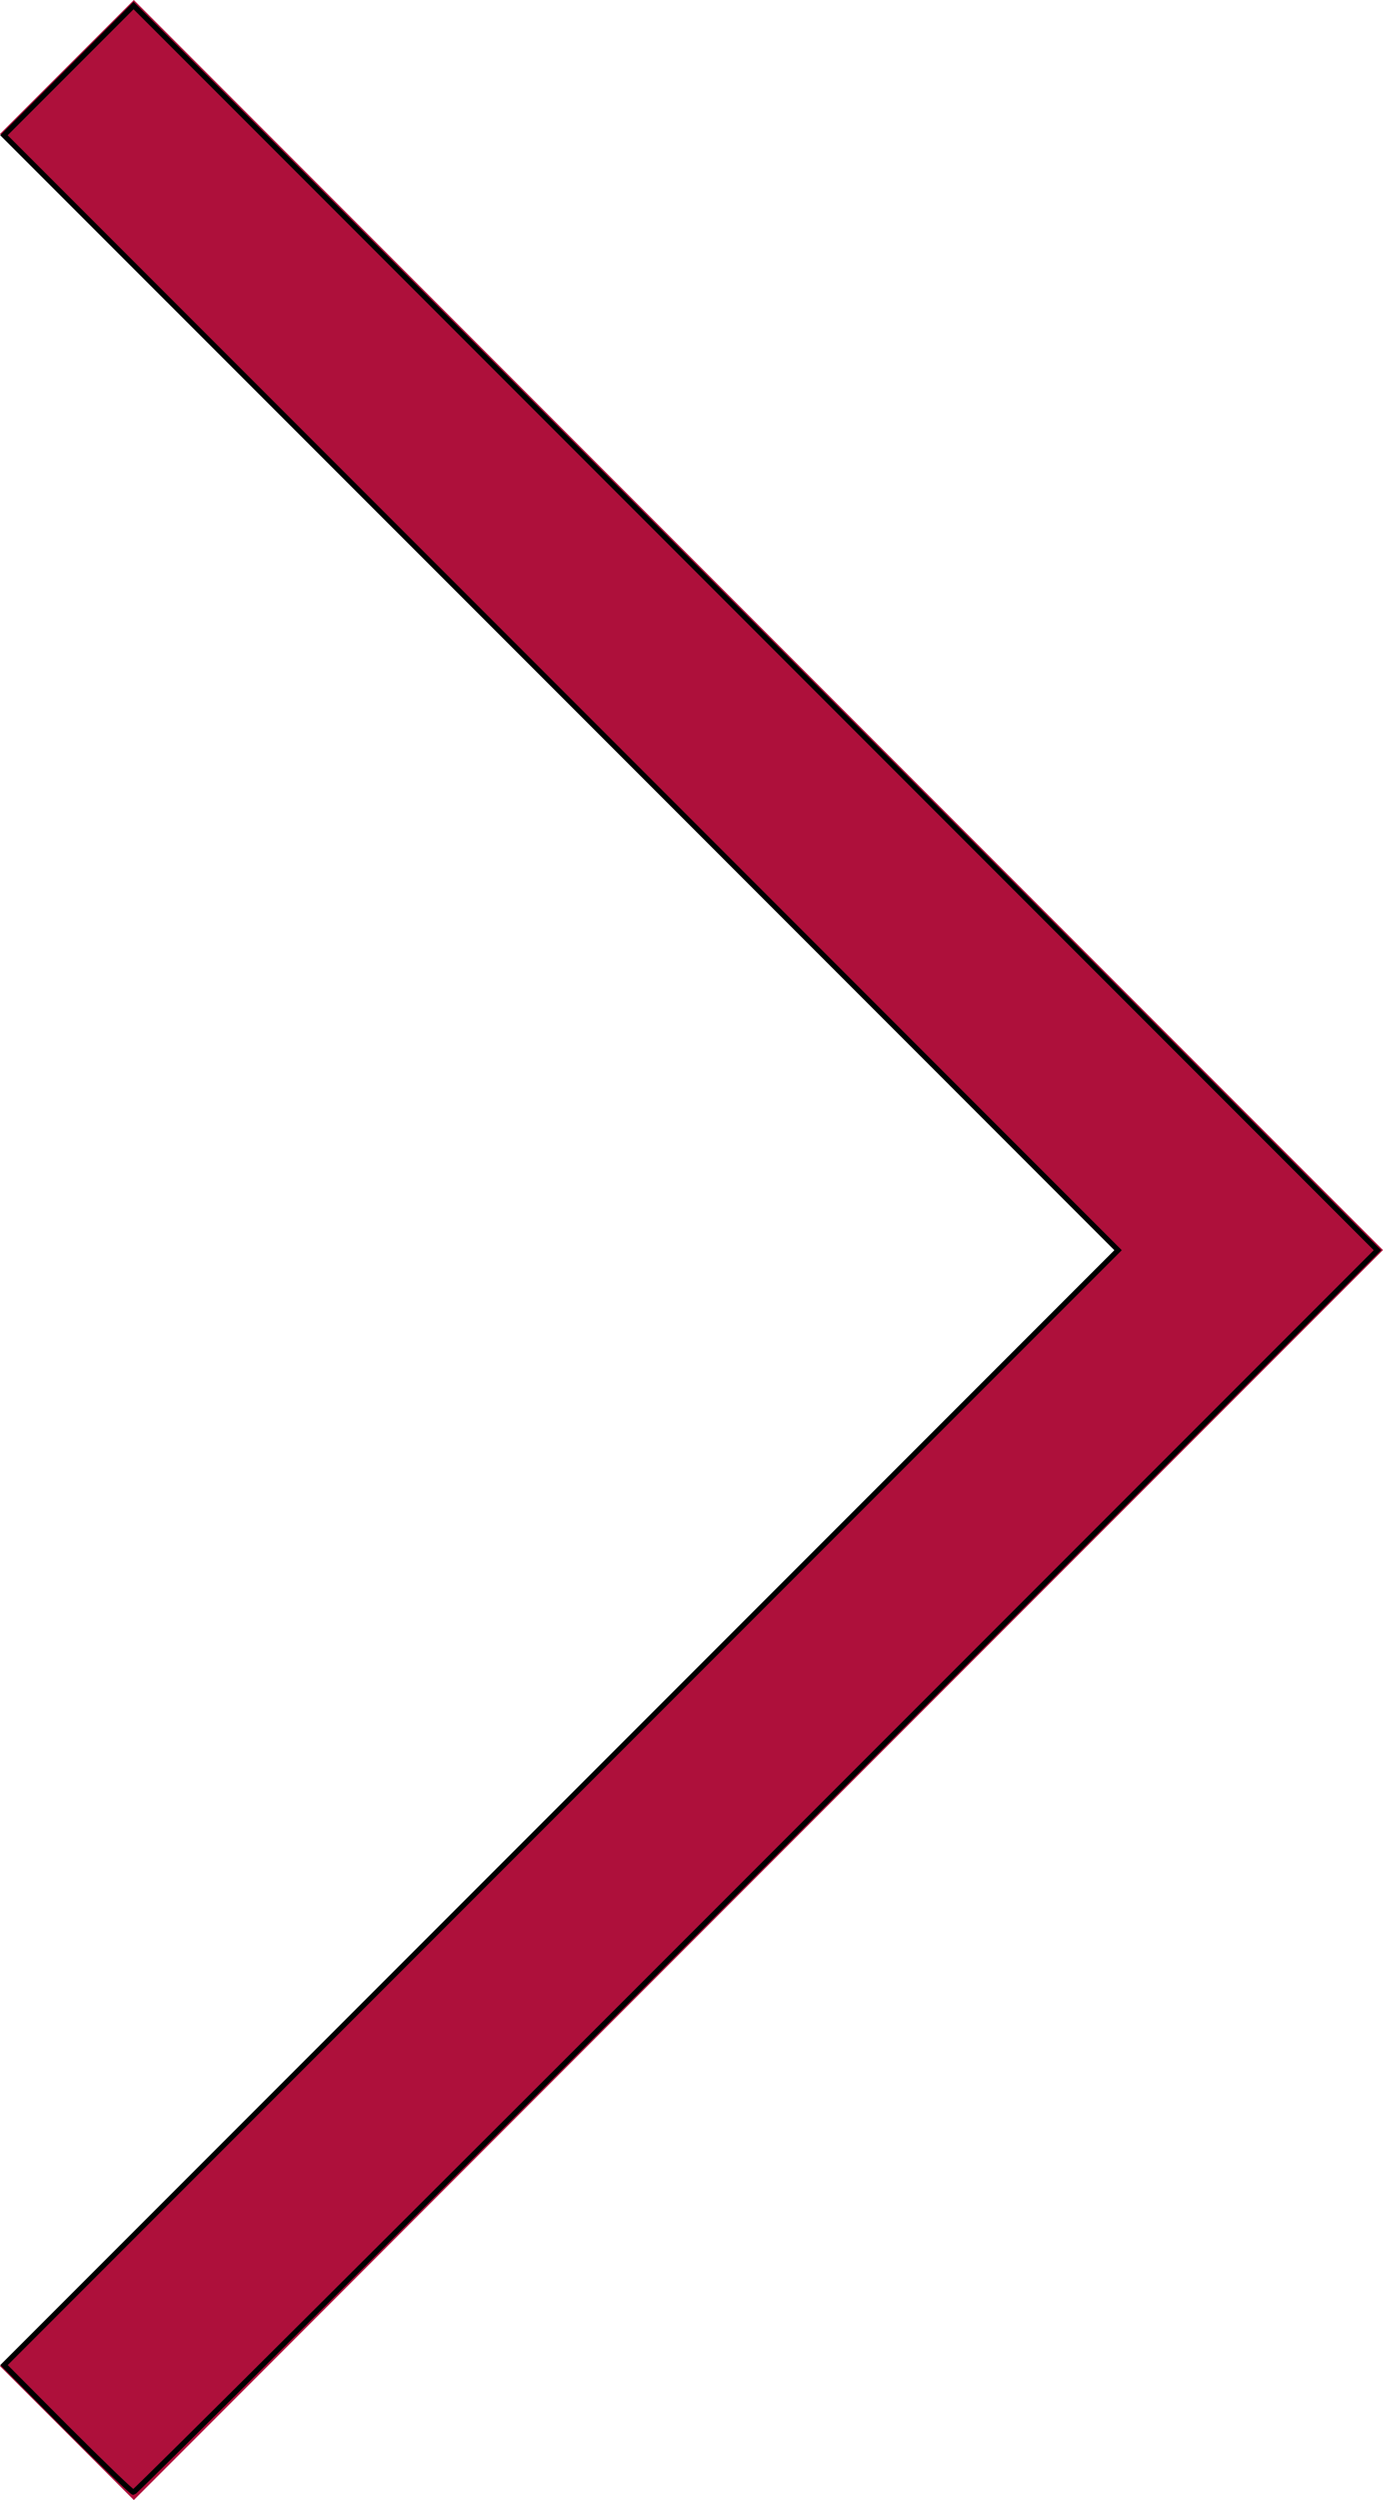 <?xml version="1.0" encoding="UTF-8" standalone="no"?>
<svg
   xmlns:dc="http://purl.org/dc/elements/1.1/"
   xmlns:cc="http://creativecommons.org/ns#"
   xmlns:rdf="http://www.w3.org/1999/02/22-rdf-syntax-ns#"
   xmlns:svg="http://www.w3.org/2000/svg"
   xmlns="http://www.w3.org/2000/svg"
   xmlns:sodipodi="http://sodipodi.sourceforge.net/DTD/sodipodi-0.dtd"
   xmlns:inkscape="http://www.inkscape.org/namespaces/inkscape"
   id="Слой_1"
   data-name="Слой 1"
   viewBox="0 0 15.5 28"
   version="1.1"
   sodipodi:docname="slick-next.svg"
   inkscape:version="0.92.3 (2405546, 2018-03-11)">
  <defs
     id="defs9" />
  <sodipodi:namedview
     pagecolor="#ffffff"
     bordercolor="#666666"
     borderopacity="1"
     objecttolerance="10"
     gridtolerance="10"
     guidetolerance="10"
     inkscape:pageopacity="0"
     inkscape:pageshadow="2"
     inkscape:window-width="1439"
     inkscape:window-height="844"
     id="namedview7"
     showgrid="false"
     inkscape:zoom="16.857143"
     inkscape:cx="-4.1621384"
     inkscape:cy="10.278677"
     inkscape:window-x="0"
     inkscape:window-y="27"
     inkscape:window-maximized="0"
     inkscape:current-layer="Слой_1" />
  <title
     id="title2">slick-next</title>
  <path
     d="M1614,879l-1.5-1.5L1625,865l-12.5-12.5,1.5-1.5,14,14Z"
     transform="translate(-1612.5 -851)"
     fill="#ae103b"
     fill-rule="evenodd"
     id="path4" />
  <path
     style="stroke-width:0.059;fill:#ae103b;fill-opacity:1;stroke:#000000;stroke-opacity:1"
     d="M 0.755,27.201 0.045,26.488 6.288,20.245 12.531,14.002 6.288,7.758 0.044,1.515 0.771,0.788 1.497,0.062 8.468,7.032 15.438,14.002 8.482,20.957 c -3.825,3.826 -6.969,6.956 -6.986,6.956 -0.017,0 -0.35,-0.321 -0.741,-0.712 z"
     id="path3716"
     inkscape:connector-curvature="0" />
</svg>
